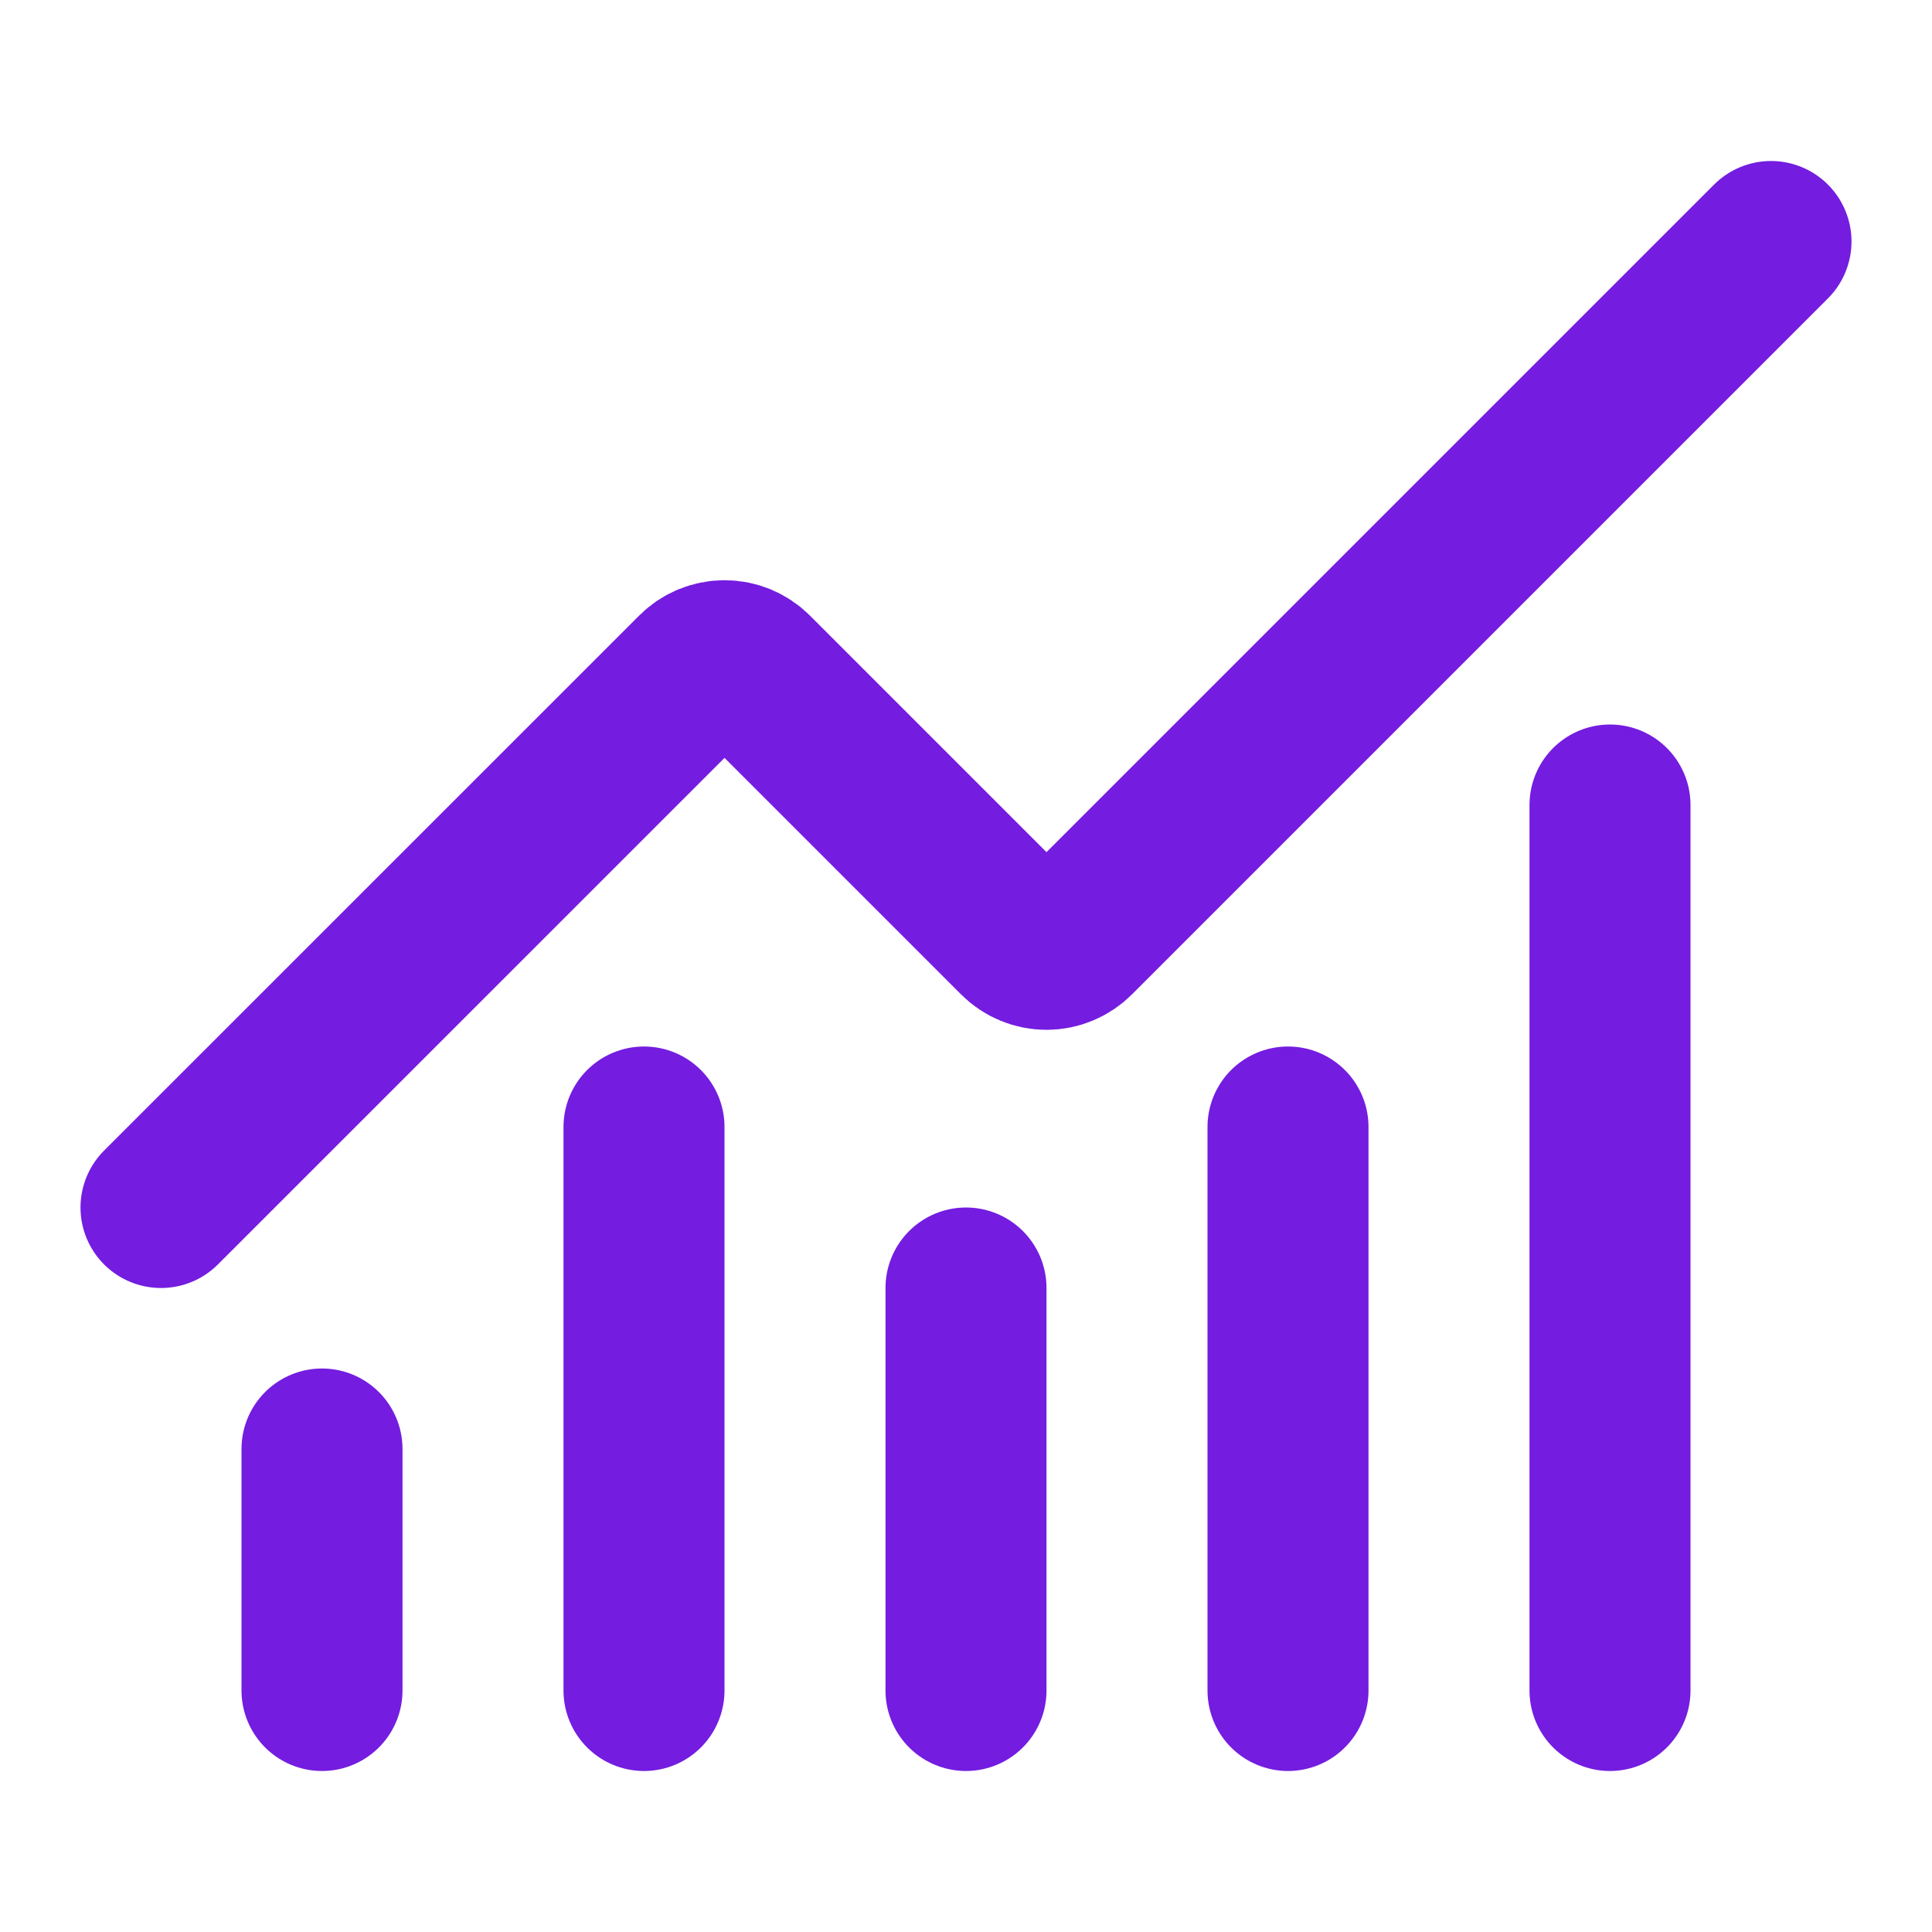 <svg width="48" height="48" viewBox="0 0 48 48" fill="none" xmlns="http://www.w3.org/2000/svg">
<path d="M24 32V42" stroke="#741CE0" stroke-width="4" stroke-linecap="round" stroke-linejoin="round"/>
<path d="M32 28V42" stroke="#741CE0" stroke-width="4" stroke-linecap="round" stroke-linejoin="round"/>
<path d="M40 20V42" stroke="#741CE0" stroke-width="4" stroke-linecap="round" stroke-linejoin="round"/>
<path d="M44 6L26.708 23.292C26.615 23.385 26.505 23.459 26.383 23.509C26.262 23.56 26.131 23.586 26 23.586C25.869 23.586 25.738 23.56 25.617 23.509C25.495 23.459 25.385 23.385 25.292 23.292L18.708 16.708C18.52 16.52 18.266 16.415 18.001 16.415C17.736 16.415 17.482 16.52 17.294 16.708L4 30" stroke="#741CE0" stroke-width="4" stroke-linecap="round" stroke-linejoin="round"/>
<path d="M8 36V42" stroke="#741CE0" stroke-width="4" stroke-linecap="round" stroke-linejoin="round"/>
<path d="M16 28V42" stroke="#741CE0" stroke-width="4" stroke-linecap="round" stroke-linejoin="round"/>
</svg>
